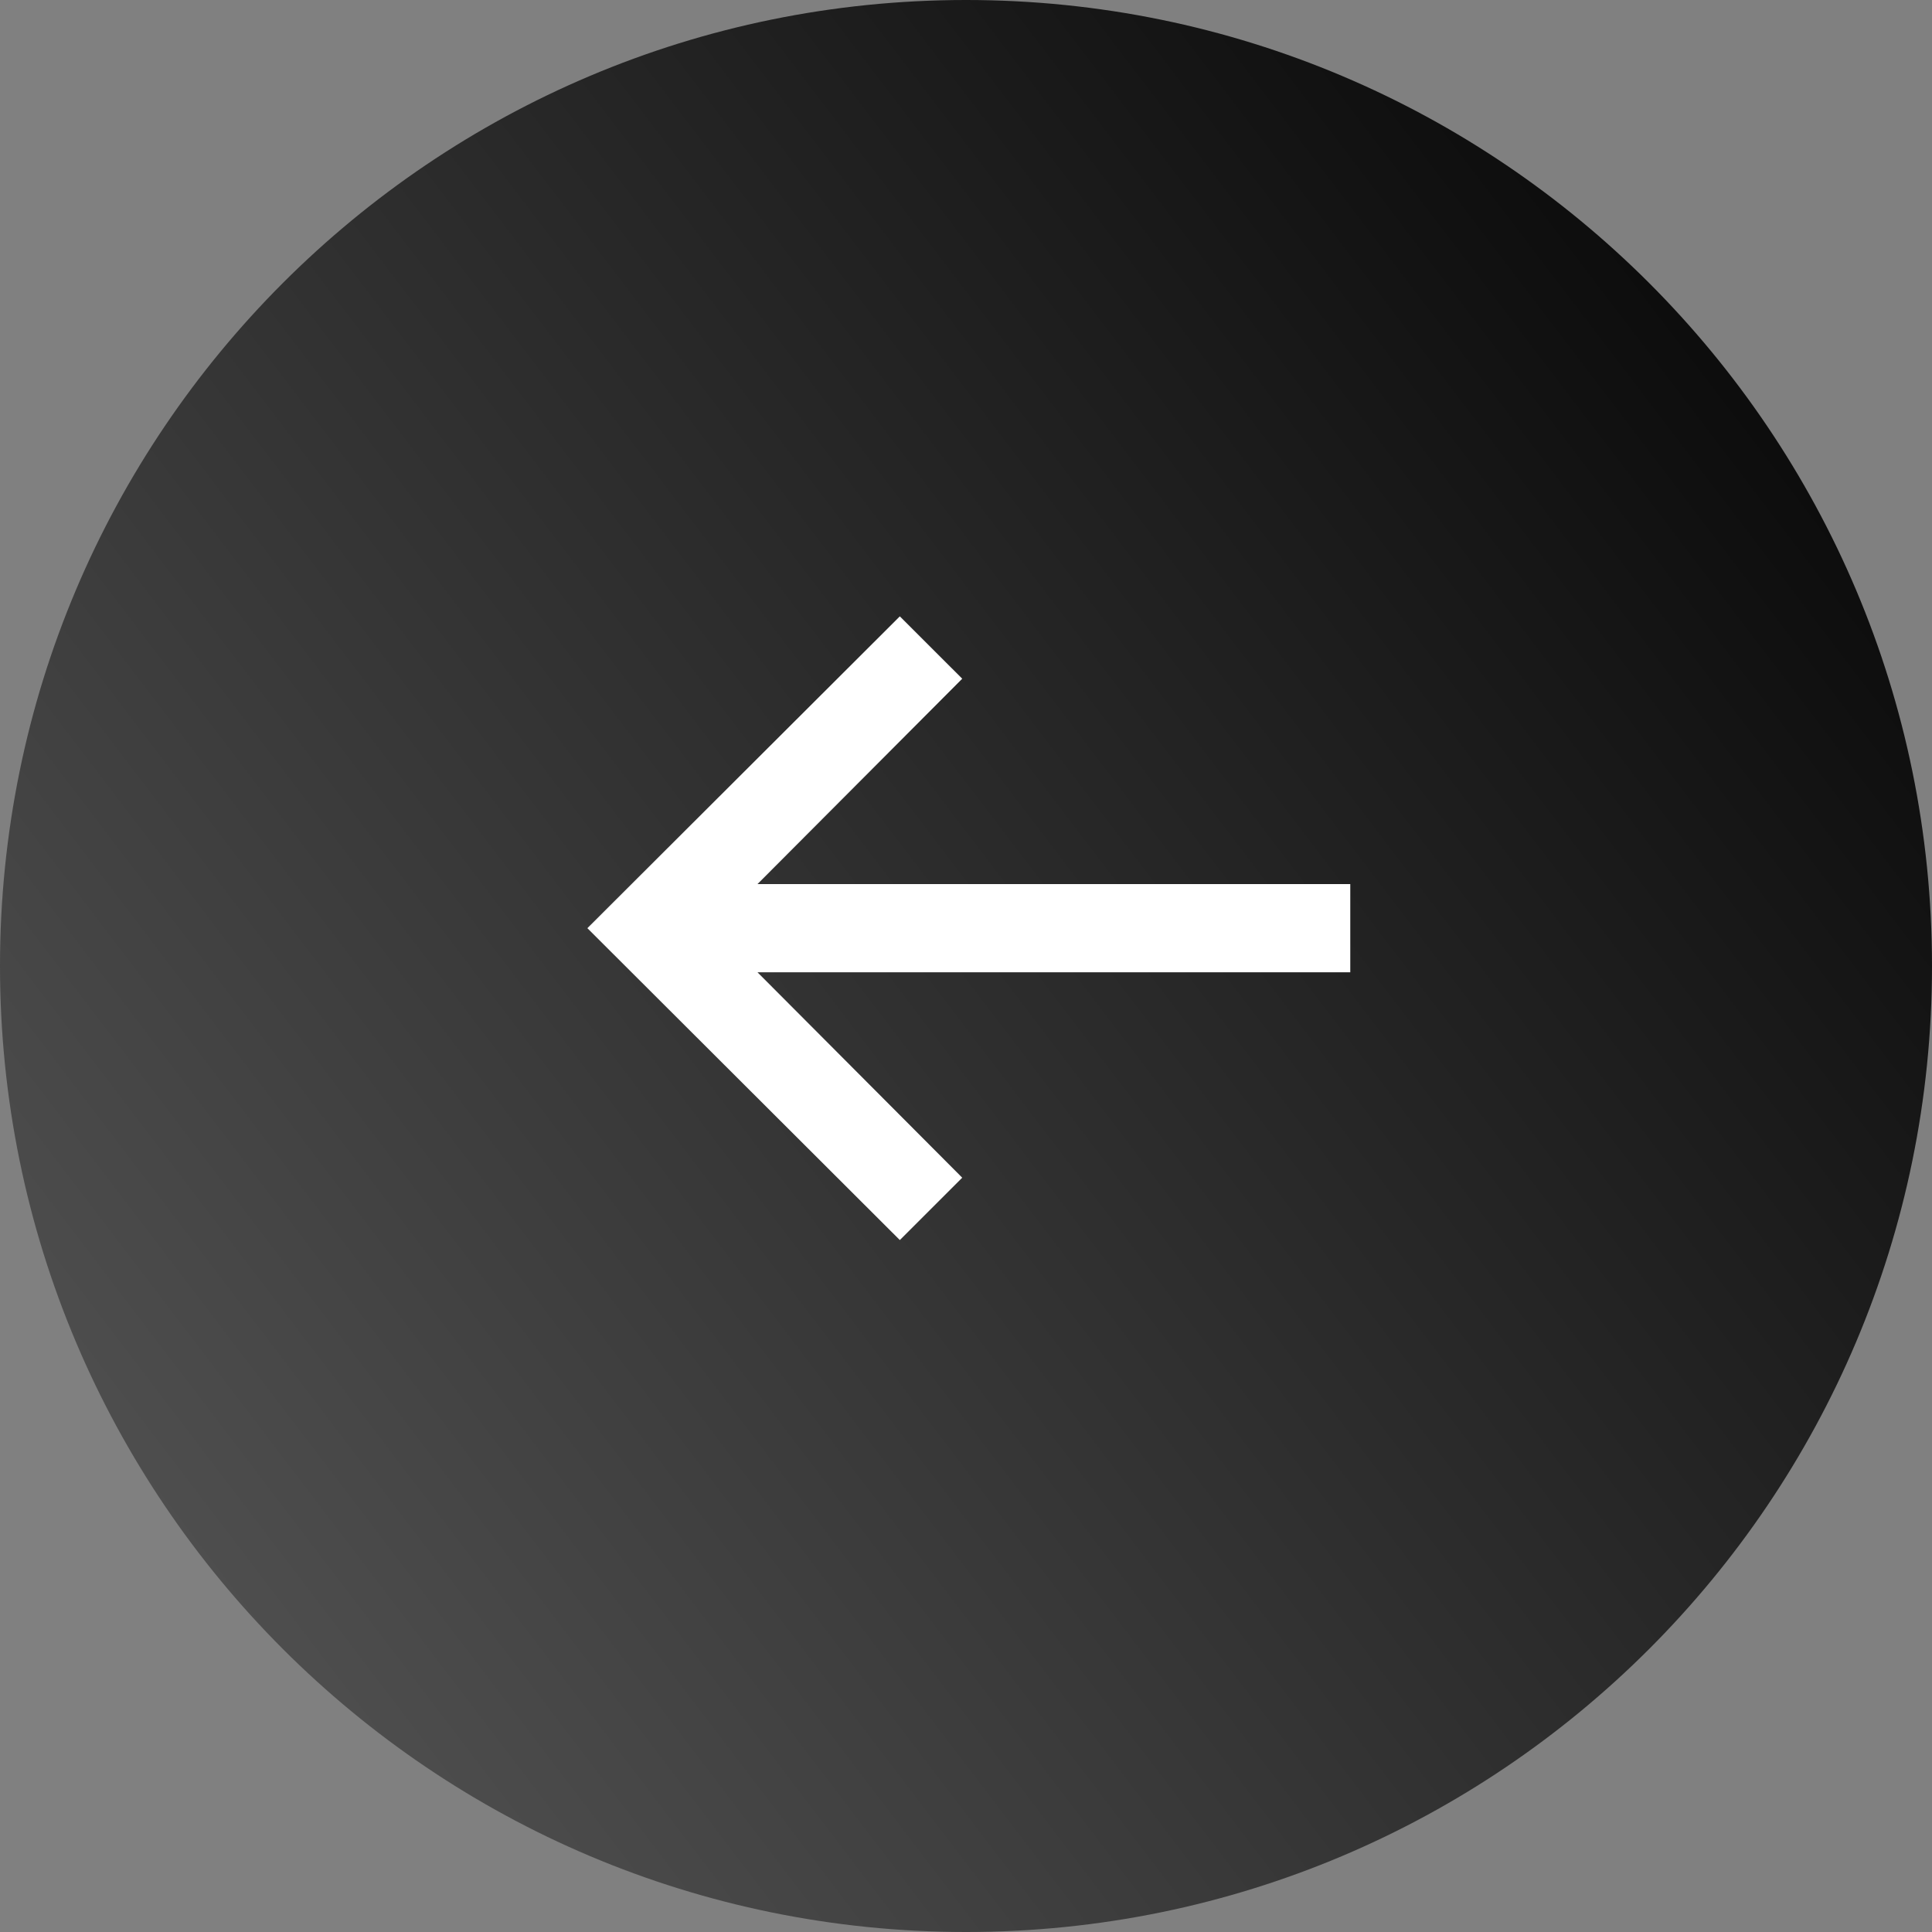 <svg width="40" height="40" viewBox="0 0 40 40" fill="none" xmlns="http://www.w3.org/2000/svg">
<rect x="0" y="0" width="40" height="40" fill="#808080" stroke="none"/>
<path d="M40 20C40 8.954 31.046 0 20 0C8.954 0 0 8.954 0 20C0 31.046 8.954 40 20 40C31.046 40 40 31.046 40 20Z" fill="url(#paint0_linear_369_54600)"/>
<path d="M18.63 25.674L19.922 24.383L15.683 20.13H27.956V18.304H15.683L19.922 14.052L18.63 12.761L12.161 19.217L18.63 25.674Z" fill="white"/>
<defs>
<linearGradient id="paint0_linear_369_54600" x1="27.255" y1="-16.497" x2="-10.995" y2="12.64" gradientUnits="userSpaceOnUse">
<stop/>
<stop offset="1" stop-color="#4E4E4E"/>
</linearGradient>
</defs>
</svg>
